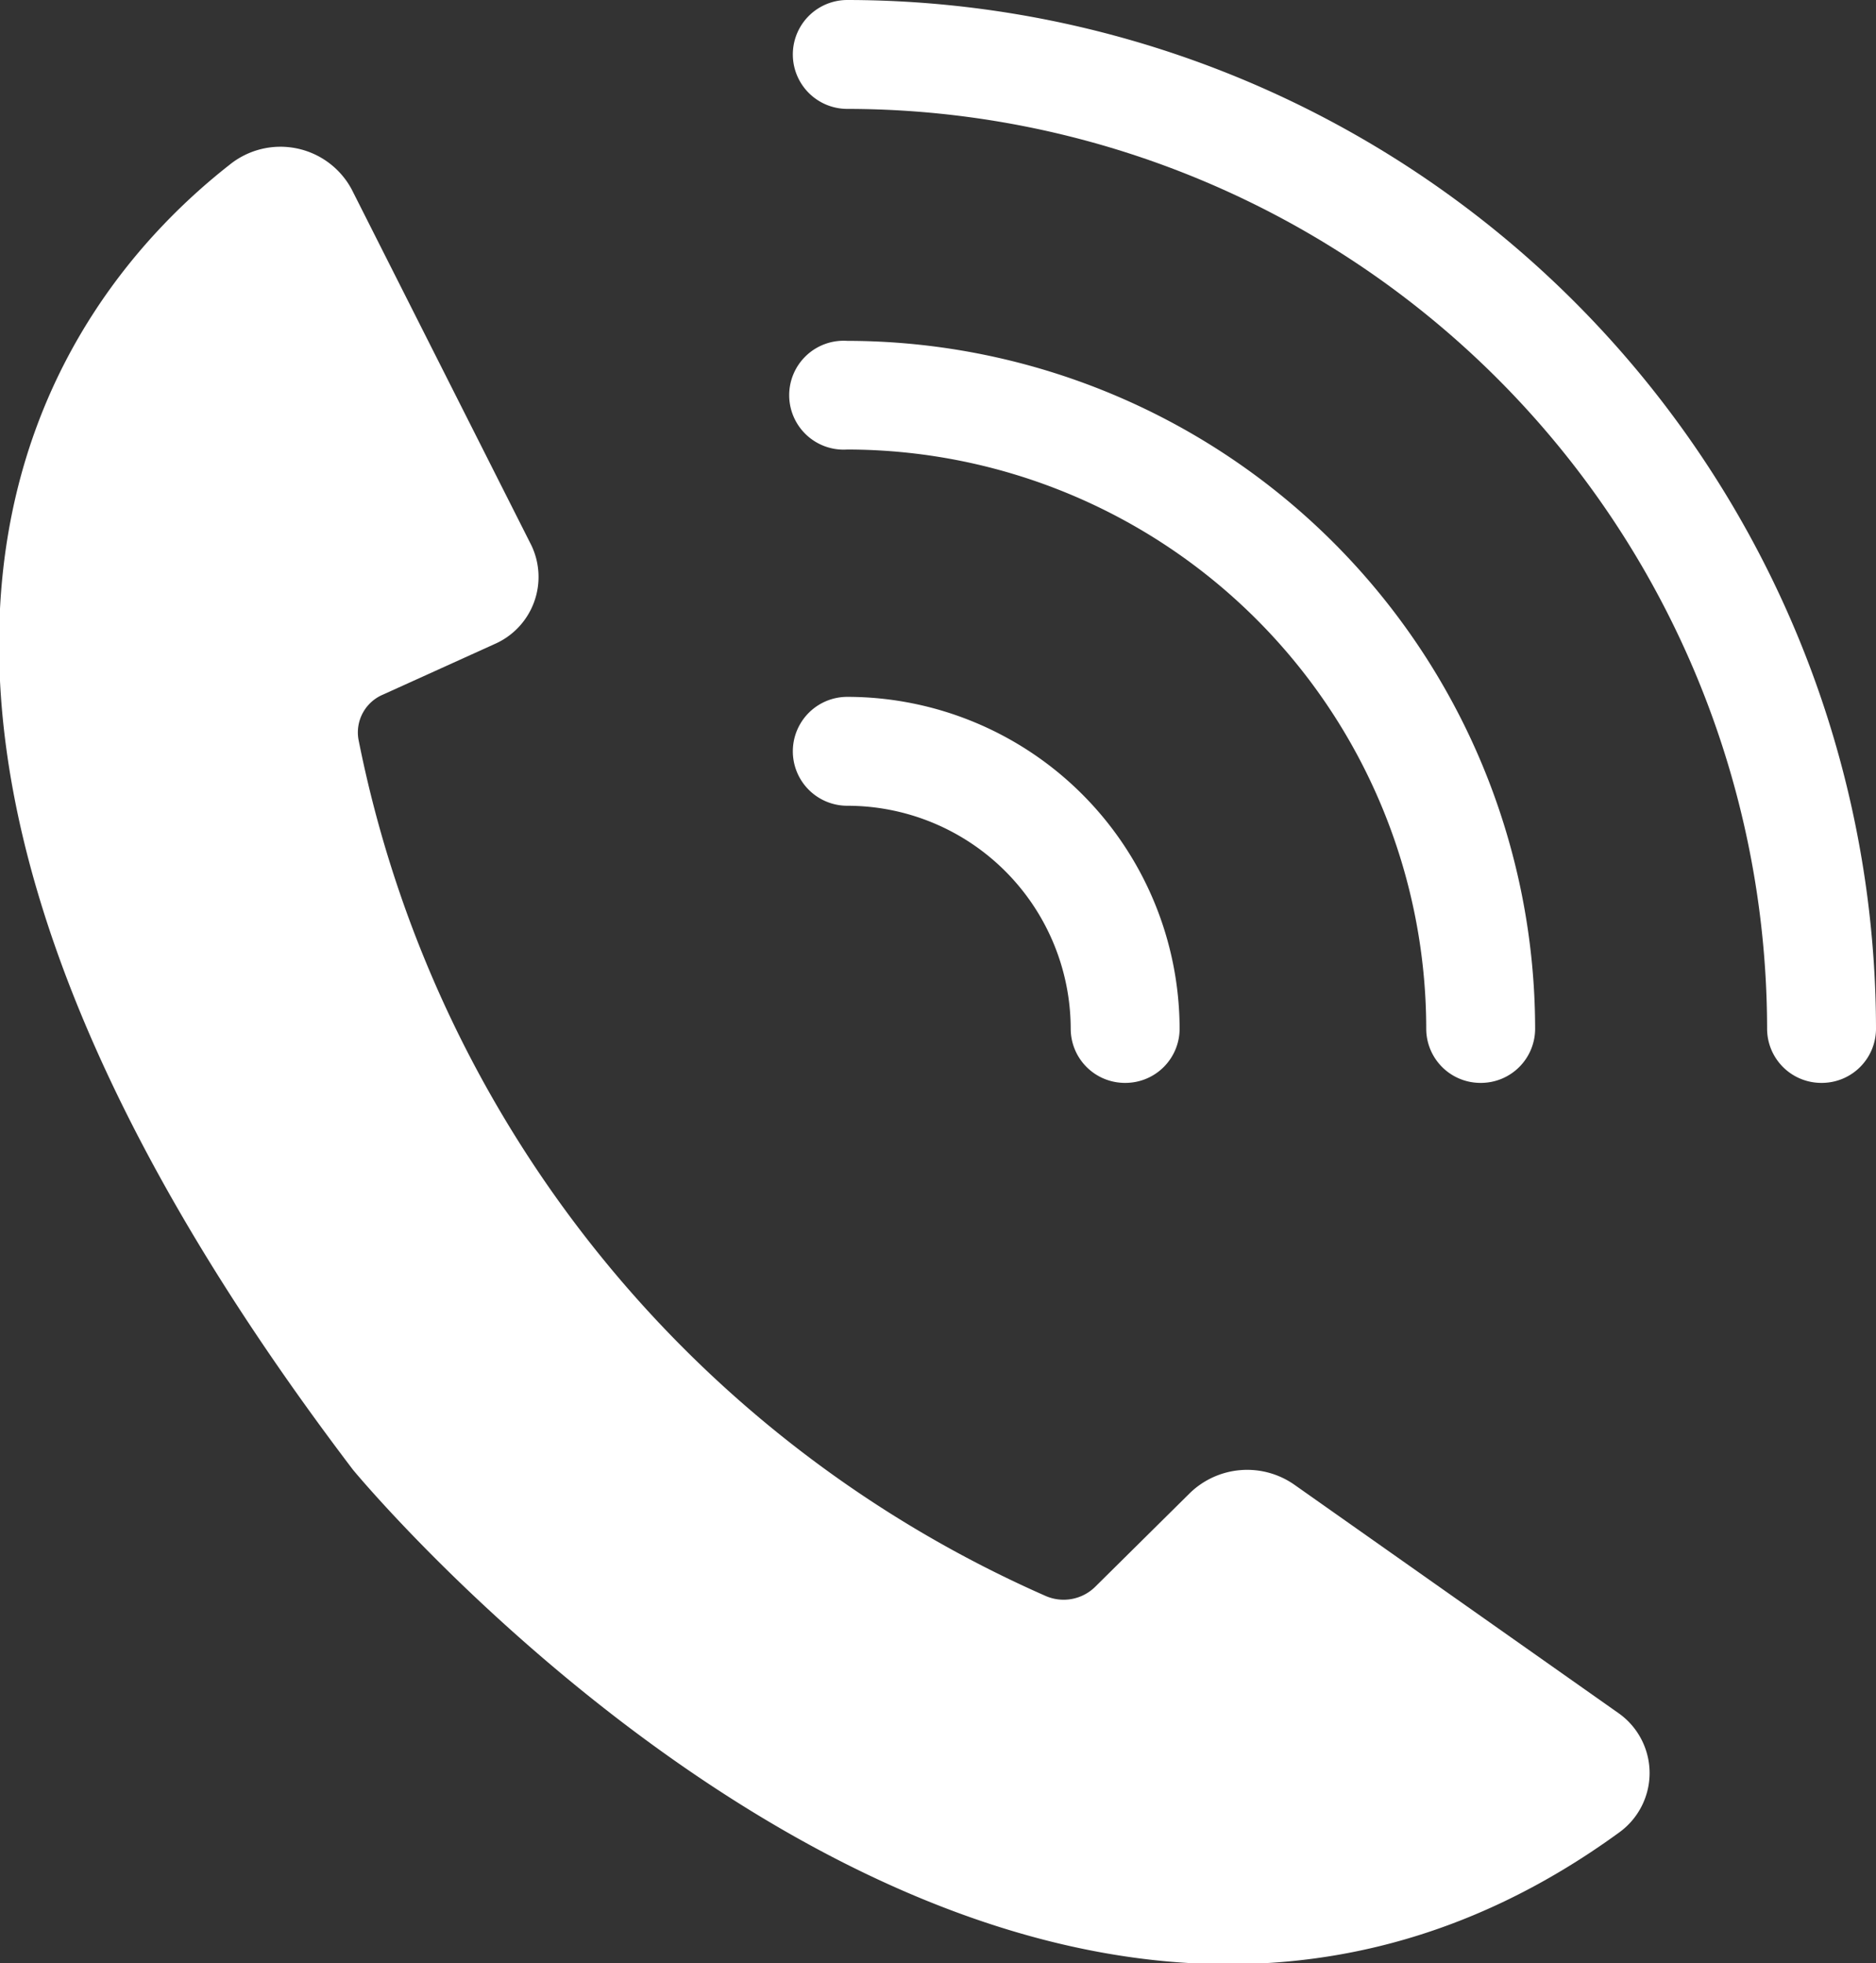 <svg xmlns="http://www.w3.org/2000/svg" width="76.83" height="80.4" viewBox="0 0 76.83 80.4"><rect x="0" y="0" width="76.83" height="80.4" fill="#333333" stroke="none"/><defs><style>.cls-1{fill:#fff;}</style></defs><g id="レイヤー_2" data-name="レイヤー 2"><g id="text"><path class="cls-1" d="M14.4,7.75a3.31,3.31,0,0,0-5-1c-6.8,5.33-19.6,21,5.06,53.45,0,0,27.11,32.86,51.85,14.85a3,3,0,0,0,0-4.87L53,60.8a3.37,3.37,0,0,0-4.26.34L44.84,65a1.84,1.84,0,0,1-2,.37A48.67,48.67,0,0,1,14.68,30.28a1.68,1.68,0,0,1,1-1.83l4.57-2.07a3,3,0,0,0,1.51-4.05Z"/><path class="cls-1" d="M46.08,44.35a2.22,2.22,0,0,1-2.23-2.22A9.15,9.15,0,0,0,34.7,33a2.23,2.23,0,0,1,0-4.46A13.62,13.62,0,0,1,48.31,42.13,2.22,2.22,0,0,1,46.08,44.35Z"/><path class="cls-1" d="M60.64,44.35a2.22,2.22,0,0,1-2.23-2.22A23.74,23.74,0,0,0,34.7,18.41a2.23,2.23,0,1,1,0-4.45A28.2,28.2,0,0,1,62.87,42.13,2.22,2.22,0,0,1,60.64,44.35Z"/><path class="cls-1" d="M74.6,44.35a2.22,2.22,0,0,1-2.23-2.22A37.71,37.71,0,0,0,34.7,4.46,2.23,2.23,0,0,1,34.7,0,42.18,42.18,0,0,1,76.83,42.13,2.22,2.22,0,0,1,74.6,44.35Z"/></g></g></svg>